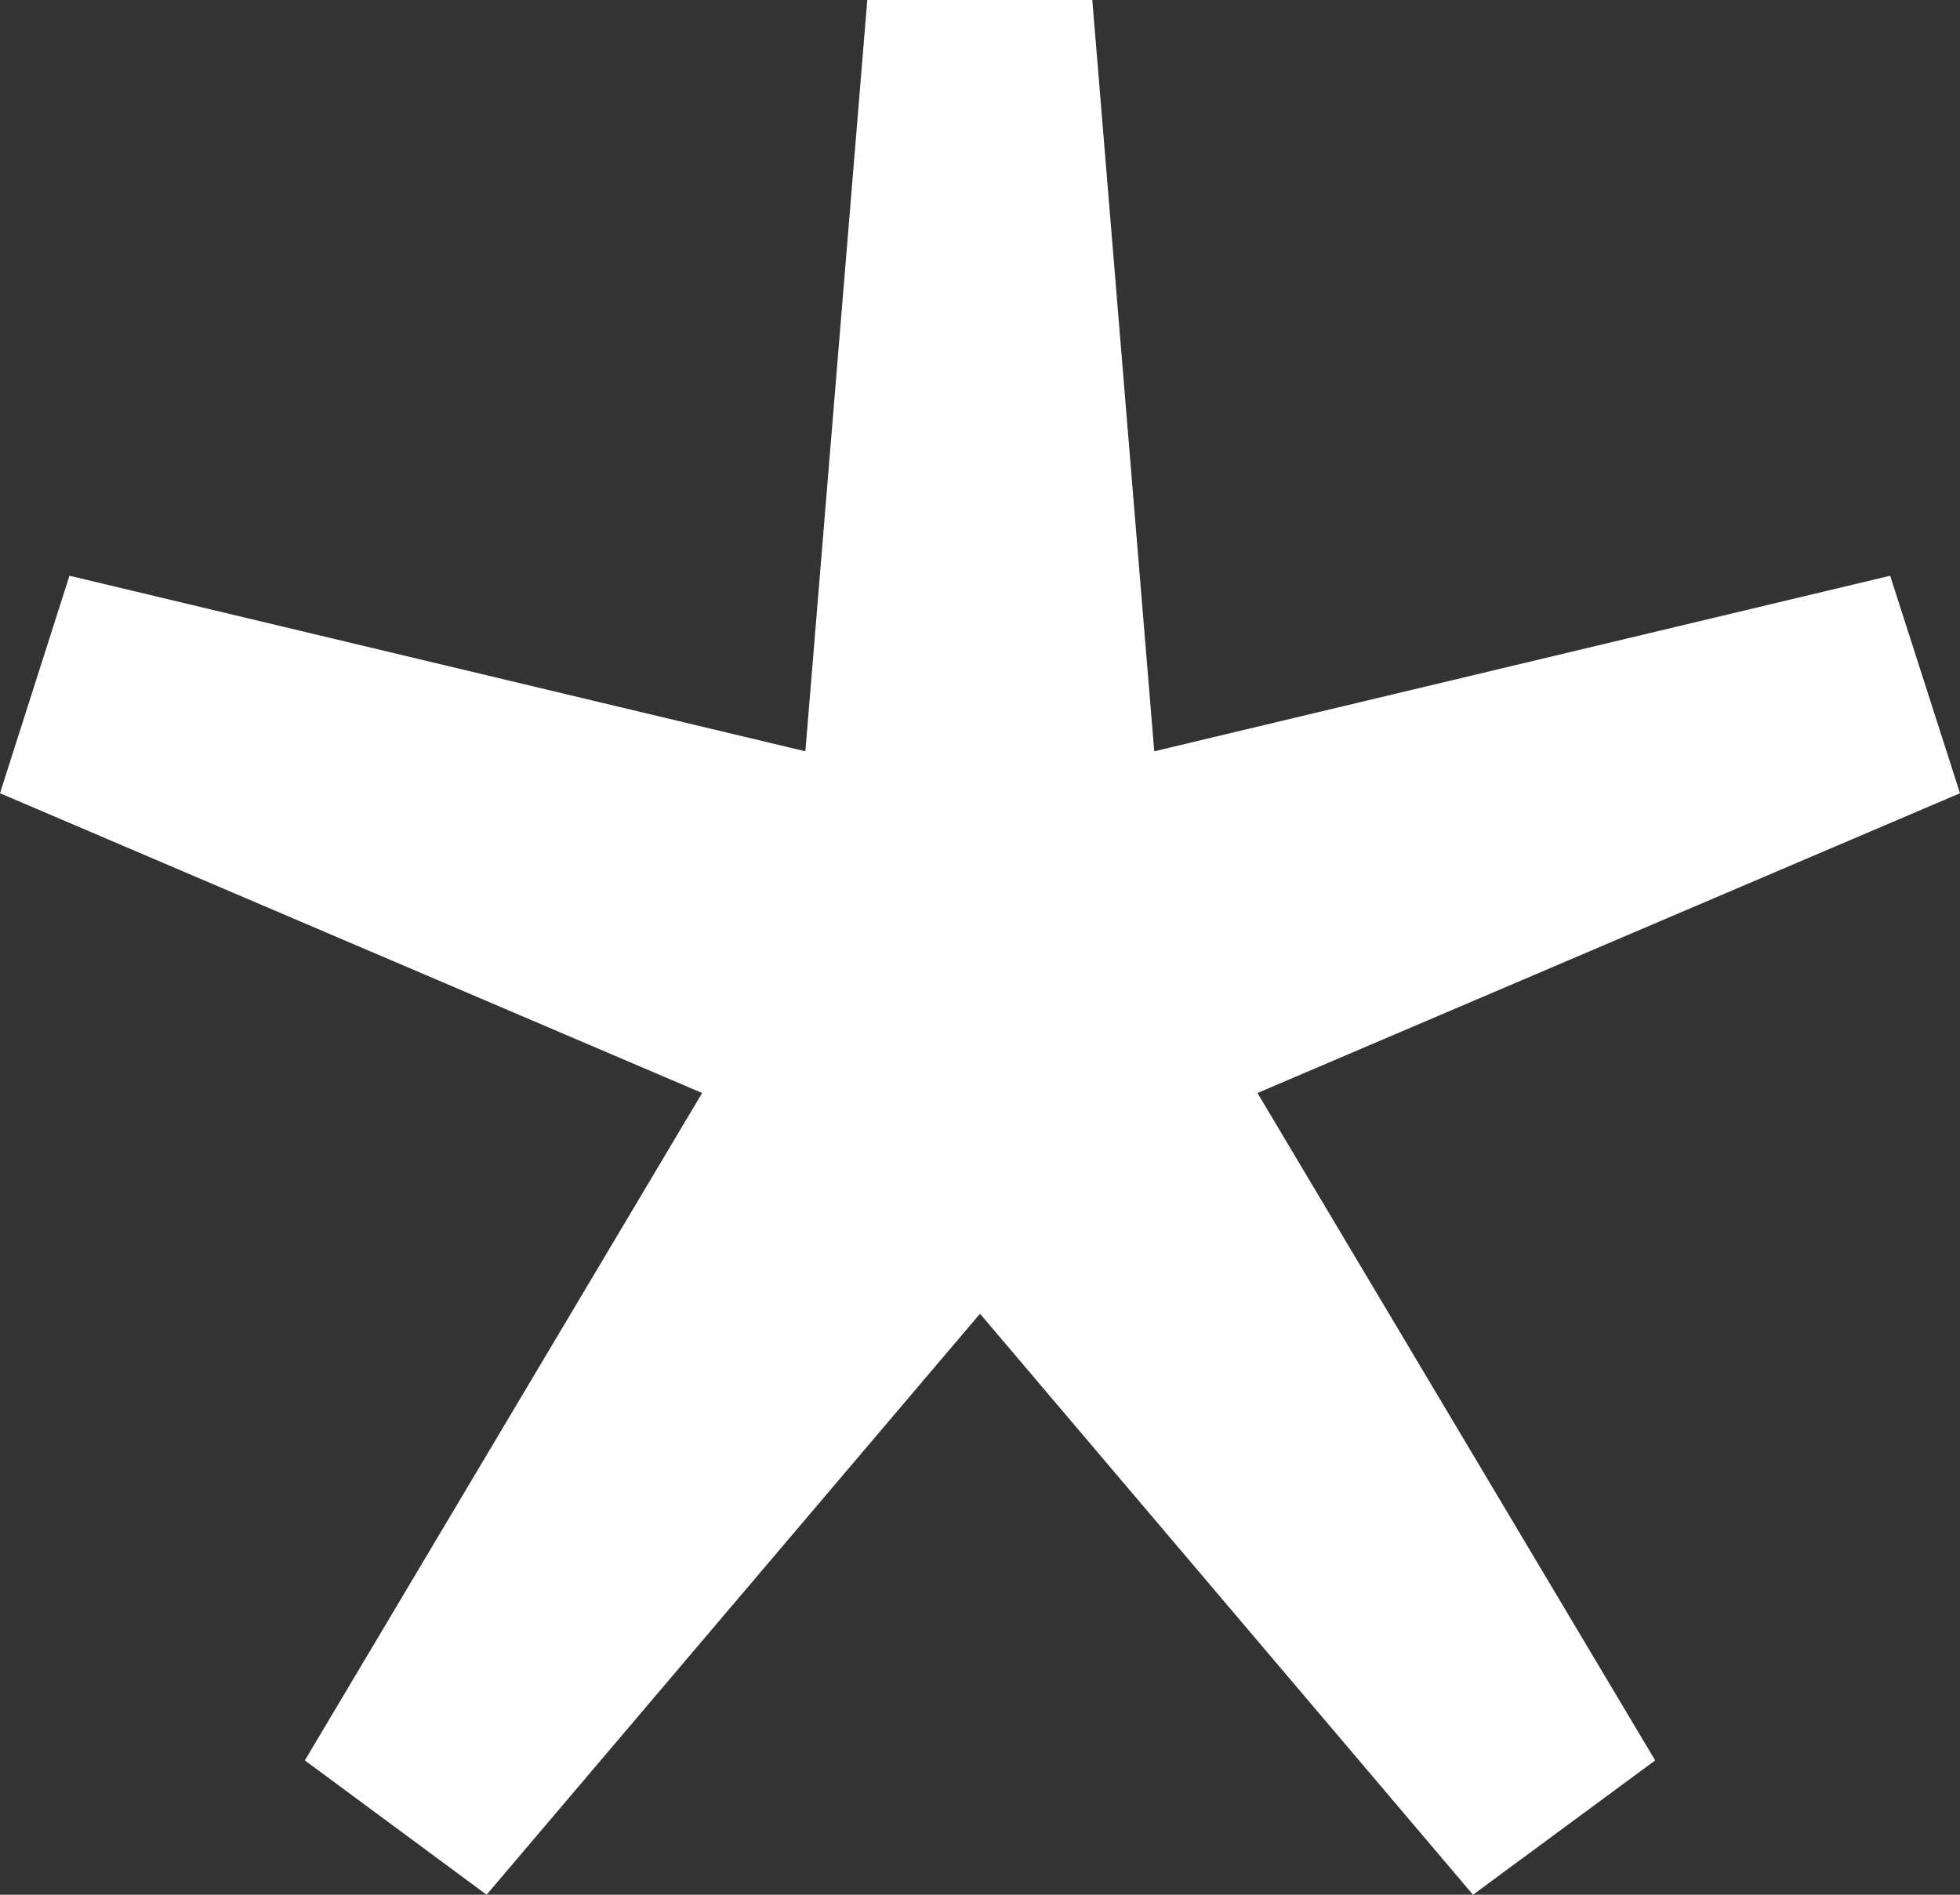 <svg width="30" height="29" viewBox="0 0 30 29" fill="none" xmlns="http://www.w3.org/2000/svg">
<rect x="0" y="0" width="30" height="29" fill="#333333" stroke="none"/>
<path d="M30 12.141L28.931 8.812L17.667 11.499L16.719 0H13.275L12.327 11.499L1.063 8.812L0 12.141L10.747 16.729L4.666 26.944L7.448 29L15 20.107L22.546 29L25.334 26.944L19.247 16.729L30 12.141Z" fill="white"/>
</svg>
